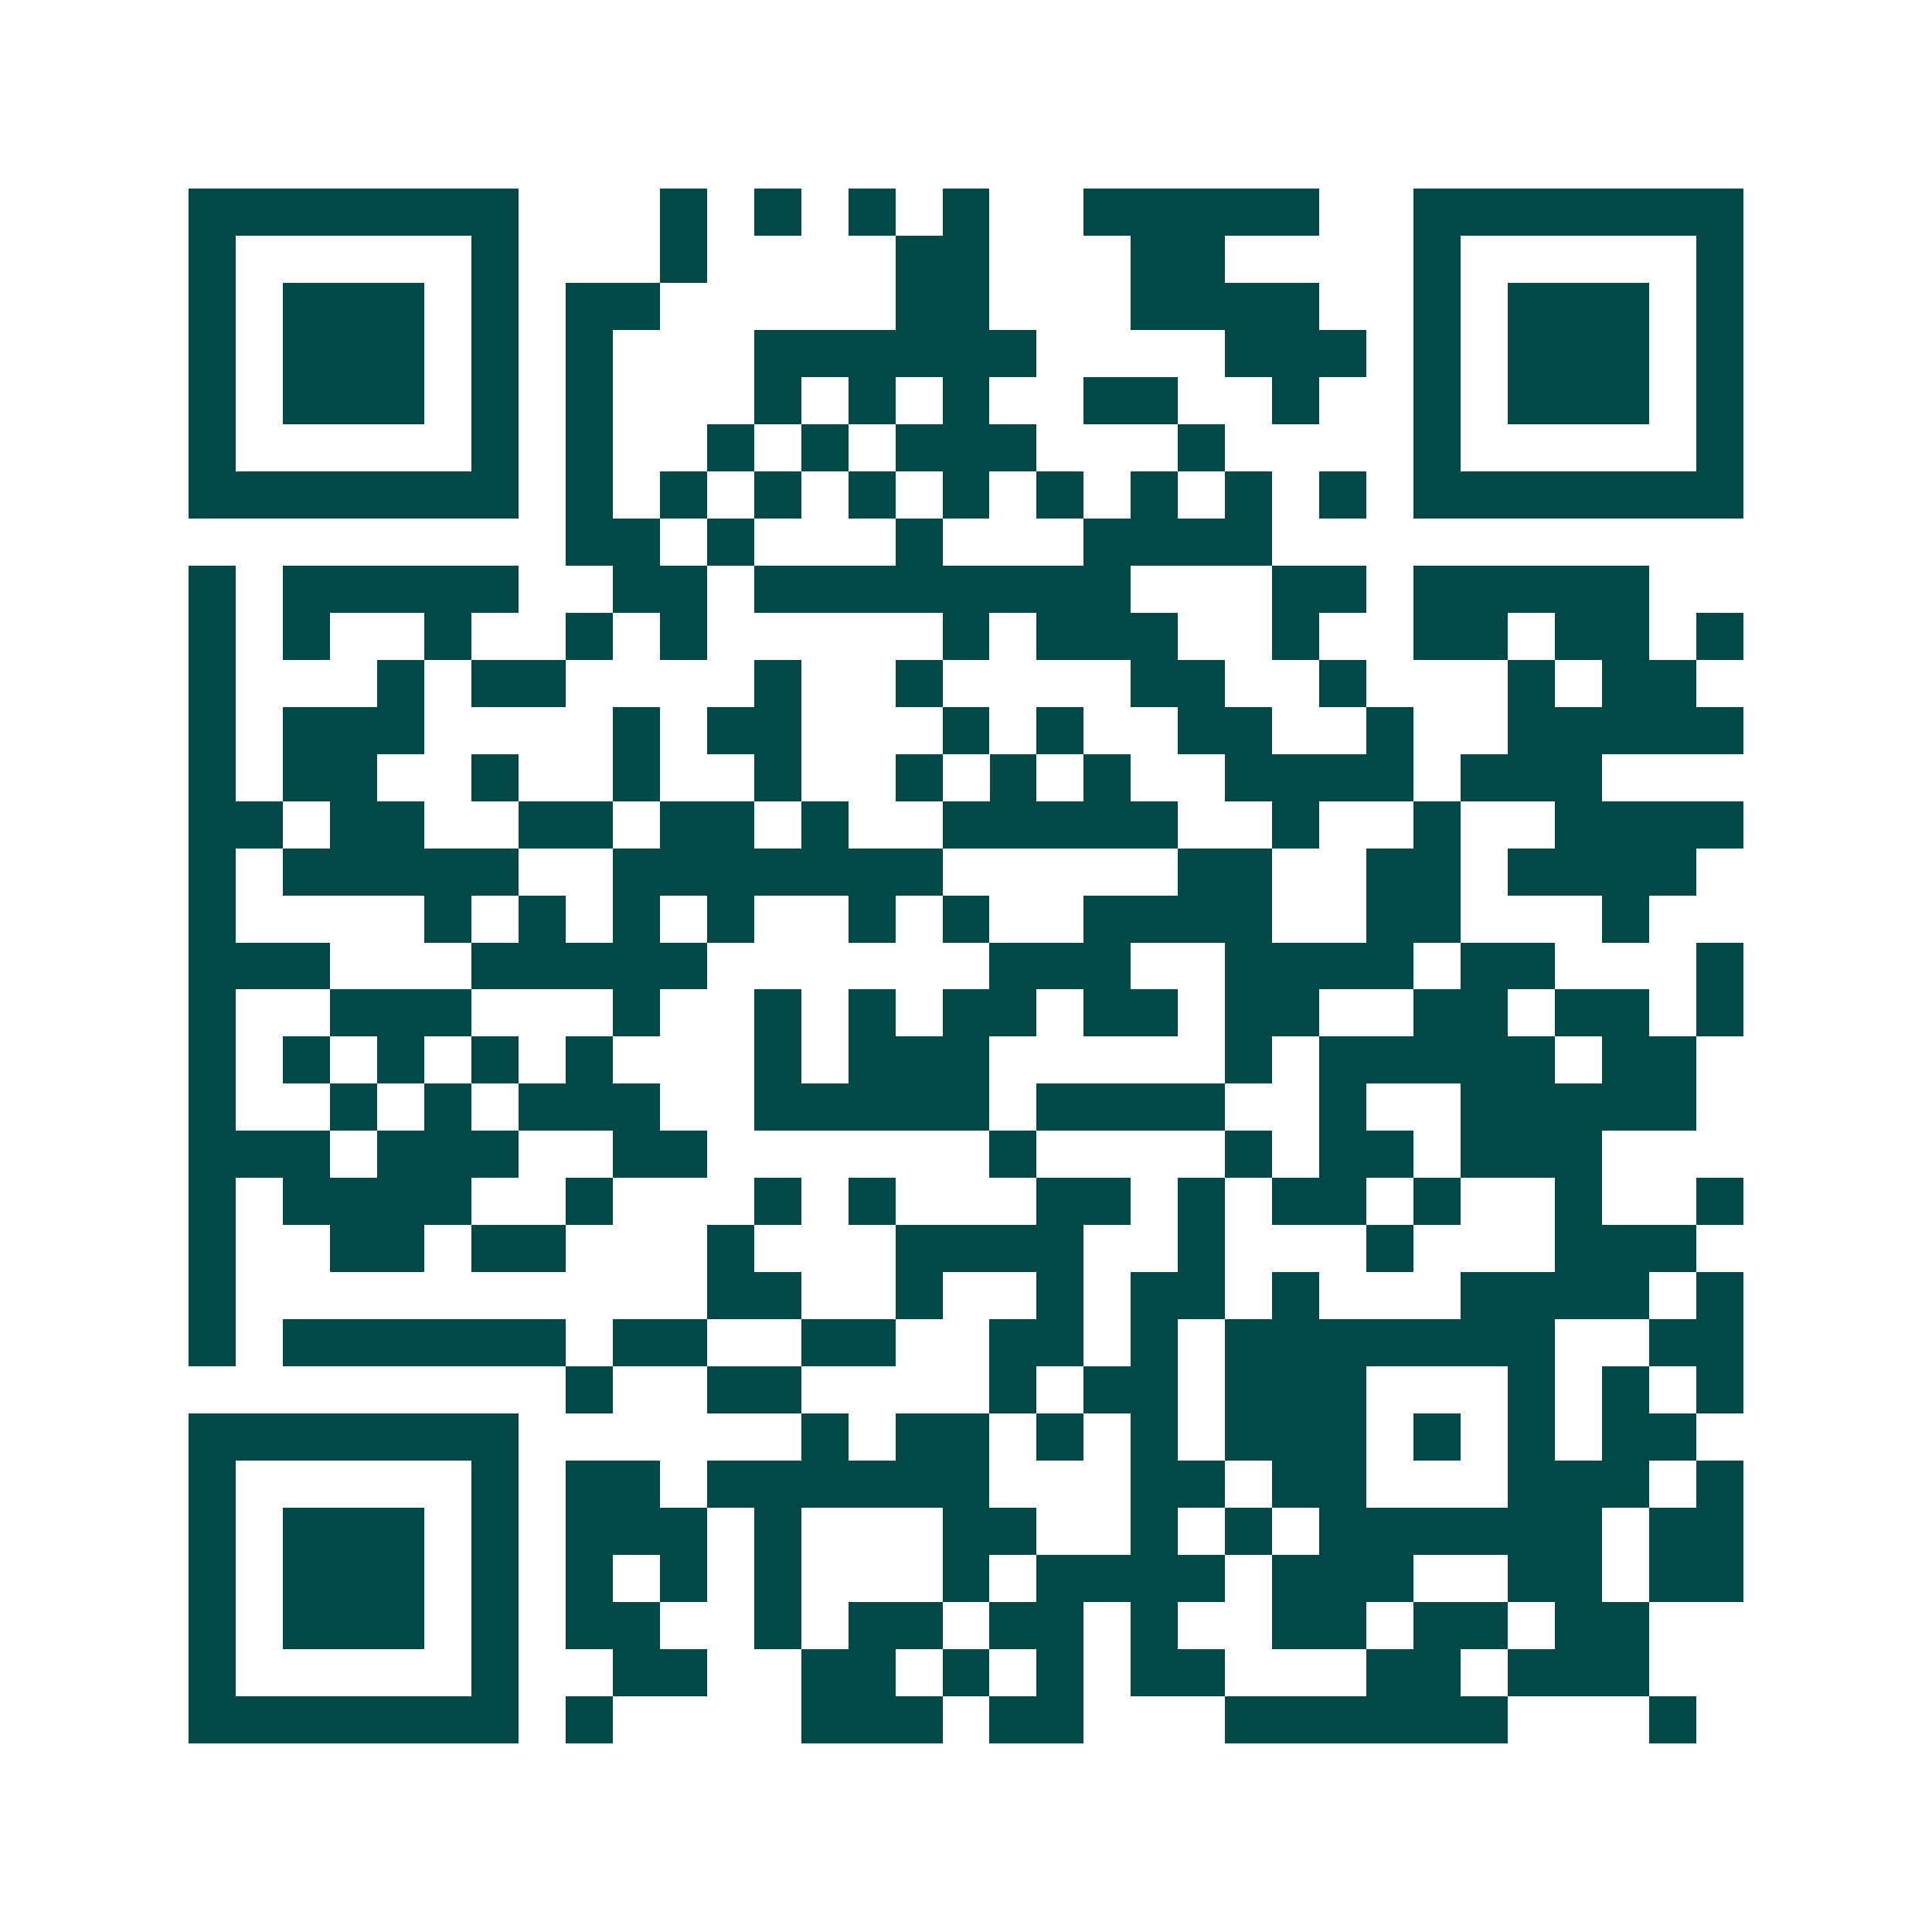 <svg xmlns="http://www.w3.org/2000/svg" width="200" height="200" viewBox="0 0 41 41" shape-rendering="crispEdges"><path fill="#ffffff" d="M0 0h41v41H0z"/><path stroke="#014847" d="M4 4.5h7m3 0h1m1 0h1m1 0h1m1 0h1m2 0h5m2 0h7M4 5.5h1m5 0h1m3 0h1m4 0h2m3 0h2m4 0h1m5 0h1M4 6.5h1m1 0h3m1 0h1m1 0h2m5 0h2m3 0h4m2 0h1m1 0h3m1 0h1M4 7.5h1m1 0h3m1 0h1m1 0h1m3 0h6m4 0h3m1 0h1m1 0h3m1 0h1M4 8.5h1m1 0h3m1 0h1m1 0h1m3 0h1m1 0h1m1 0h1m2 0h2m2 0h1m2 0h1m1 0h3m1 0h1M4 9.5h1m5 0h1m1 0h1m2 0h1m1 0h1m1 0h3m3 0h1m4 0h1m5 0h1M4 10.5h7m1 0h1m1 0h1m1 0h1m1 0h1m1 0h1m1 0h1m1 0h1m1 0h1m1 0h1m1 0h7M12 11.5h2m1 0h1m3 0h1m3 0h4M4 12.5h1m1 0h5m2 0h2m1 0h8m3 0h2m1 0h5M4 13.5h1m1 0h1m2 0h1m2 0h1m1 0h1m5 0h1m1 0h3m2 0h1m2 0h2m1 0h2m1 0h1M4 14.5h1m3 0h1m1 0h2m4 0h1m2 0h1m4 0h2m2 0h1m3 0h1m1 0h2M4 15.5h1m1 0h3m4 0h1m1 0h2m3 0h1m1 0h1m2 0h2m2 0h1m2 0h5M4 16.5h1m1 0h2m2 0h1m2 0h1m2 0h1m2 0h1m1 0h1m1 0h1m2 0h4m1 0h3M4 17.5h2m1 0h2m2 0h2m1 0h2m1 0h1m2 0h5m2 0h1m2 0h1m2 0h4M4 18.5h1m1 0h5m2 0h7m5 0h2m2 0h2m1 0h4M4 19.5h1m4 0h1m1 0h1m1 0h1m1 0h1m2 0h1m1 0h1m2 0h4m2 0h2m3 0h1M4 20.5h3m3 0h5m6 0h3m2 0h4m1 0h2m3 0h1M4 21.5h1m2 0h3m3 0h1m2 0h1m1 0h1m1 0h2m1 0h2m1 0h2m2 0h2m1 0h2m1 0h1M4 22.5h1m1 0h1m1 0h1m1 0h1m1 0h1m3 0h1m1 0h3m5 0h1m1 0h5m1 0h2M4 23.5h1m2 0h1m1 0h1m1 0h3m2 0h5m1 0h4m2 0h1m2 0h5M4 24.5h3m1 0h3m2 0h2m6 0h1m4 0h1m1 0h2m1 0h3M4 25.5h1m1 0h4m2 0h1m3 0h1m1 0h1m3 0h2m1 0h1m1 0h2m1 0h1m2 0h1m2 0h1M4 26.5h1m2 0h2m1 0h2m3 0h1m3 0h4m2 0h1m3 0h1m3 0h3M4 27.5h1m10 0h2m2 0h1m2 0h1m1 0h2m1 0h1m3 0h4m1 0h1M4 28.5h1m1 0h6m1 0h2m2 0h2m2 0h2m1 0h1m1 0h7m2 0h2M12 29.5h1m2 0h2m4 0h1m1 0h2m1 0h3m3 0h1m1 0h1m1 0h1M4 30.5h7m6 0h1m1 0h2m1 0h1m1 0h1m1 0h3m1 0h1m1 0h1m1 0h2M4 31.5h1m5 0h1m1 0h2m1 0h6m3 0h2m1 0h2m3 0h3m1 0h1M4 32.5h1m1 0h3m1 0h1m1 0h3m1 0h1m3 0h2m2 0h1m1 0h1m1 0h6m1 0h2M4 33.5h1m1 0h3m1 0h1m1 0h1m1 0h1m1 0h1m3 0h1m1 0h4m1 0h3m2 0h2m1 0h2M4 34.5h1m1 0h3m1 0h1m1 0h2m2 0h1m1 0h2m1 0h2m1 0h1m2 0h2m1 0h2m1 0h2M4 35.5h1m5 0h1m2 0h2m2 0h2m1 0h1m1 0h1m1 0h2m3 0h2m1 0h3M4 36.5h7m1 0h1m4 0h3m1 0h2m3 0h6m3 0h1"/></svg>
